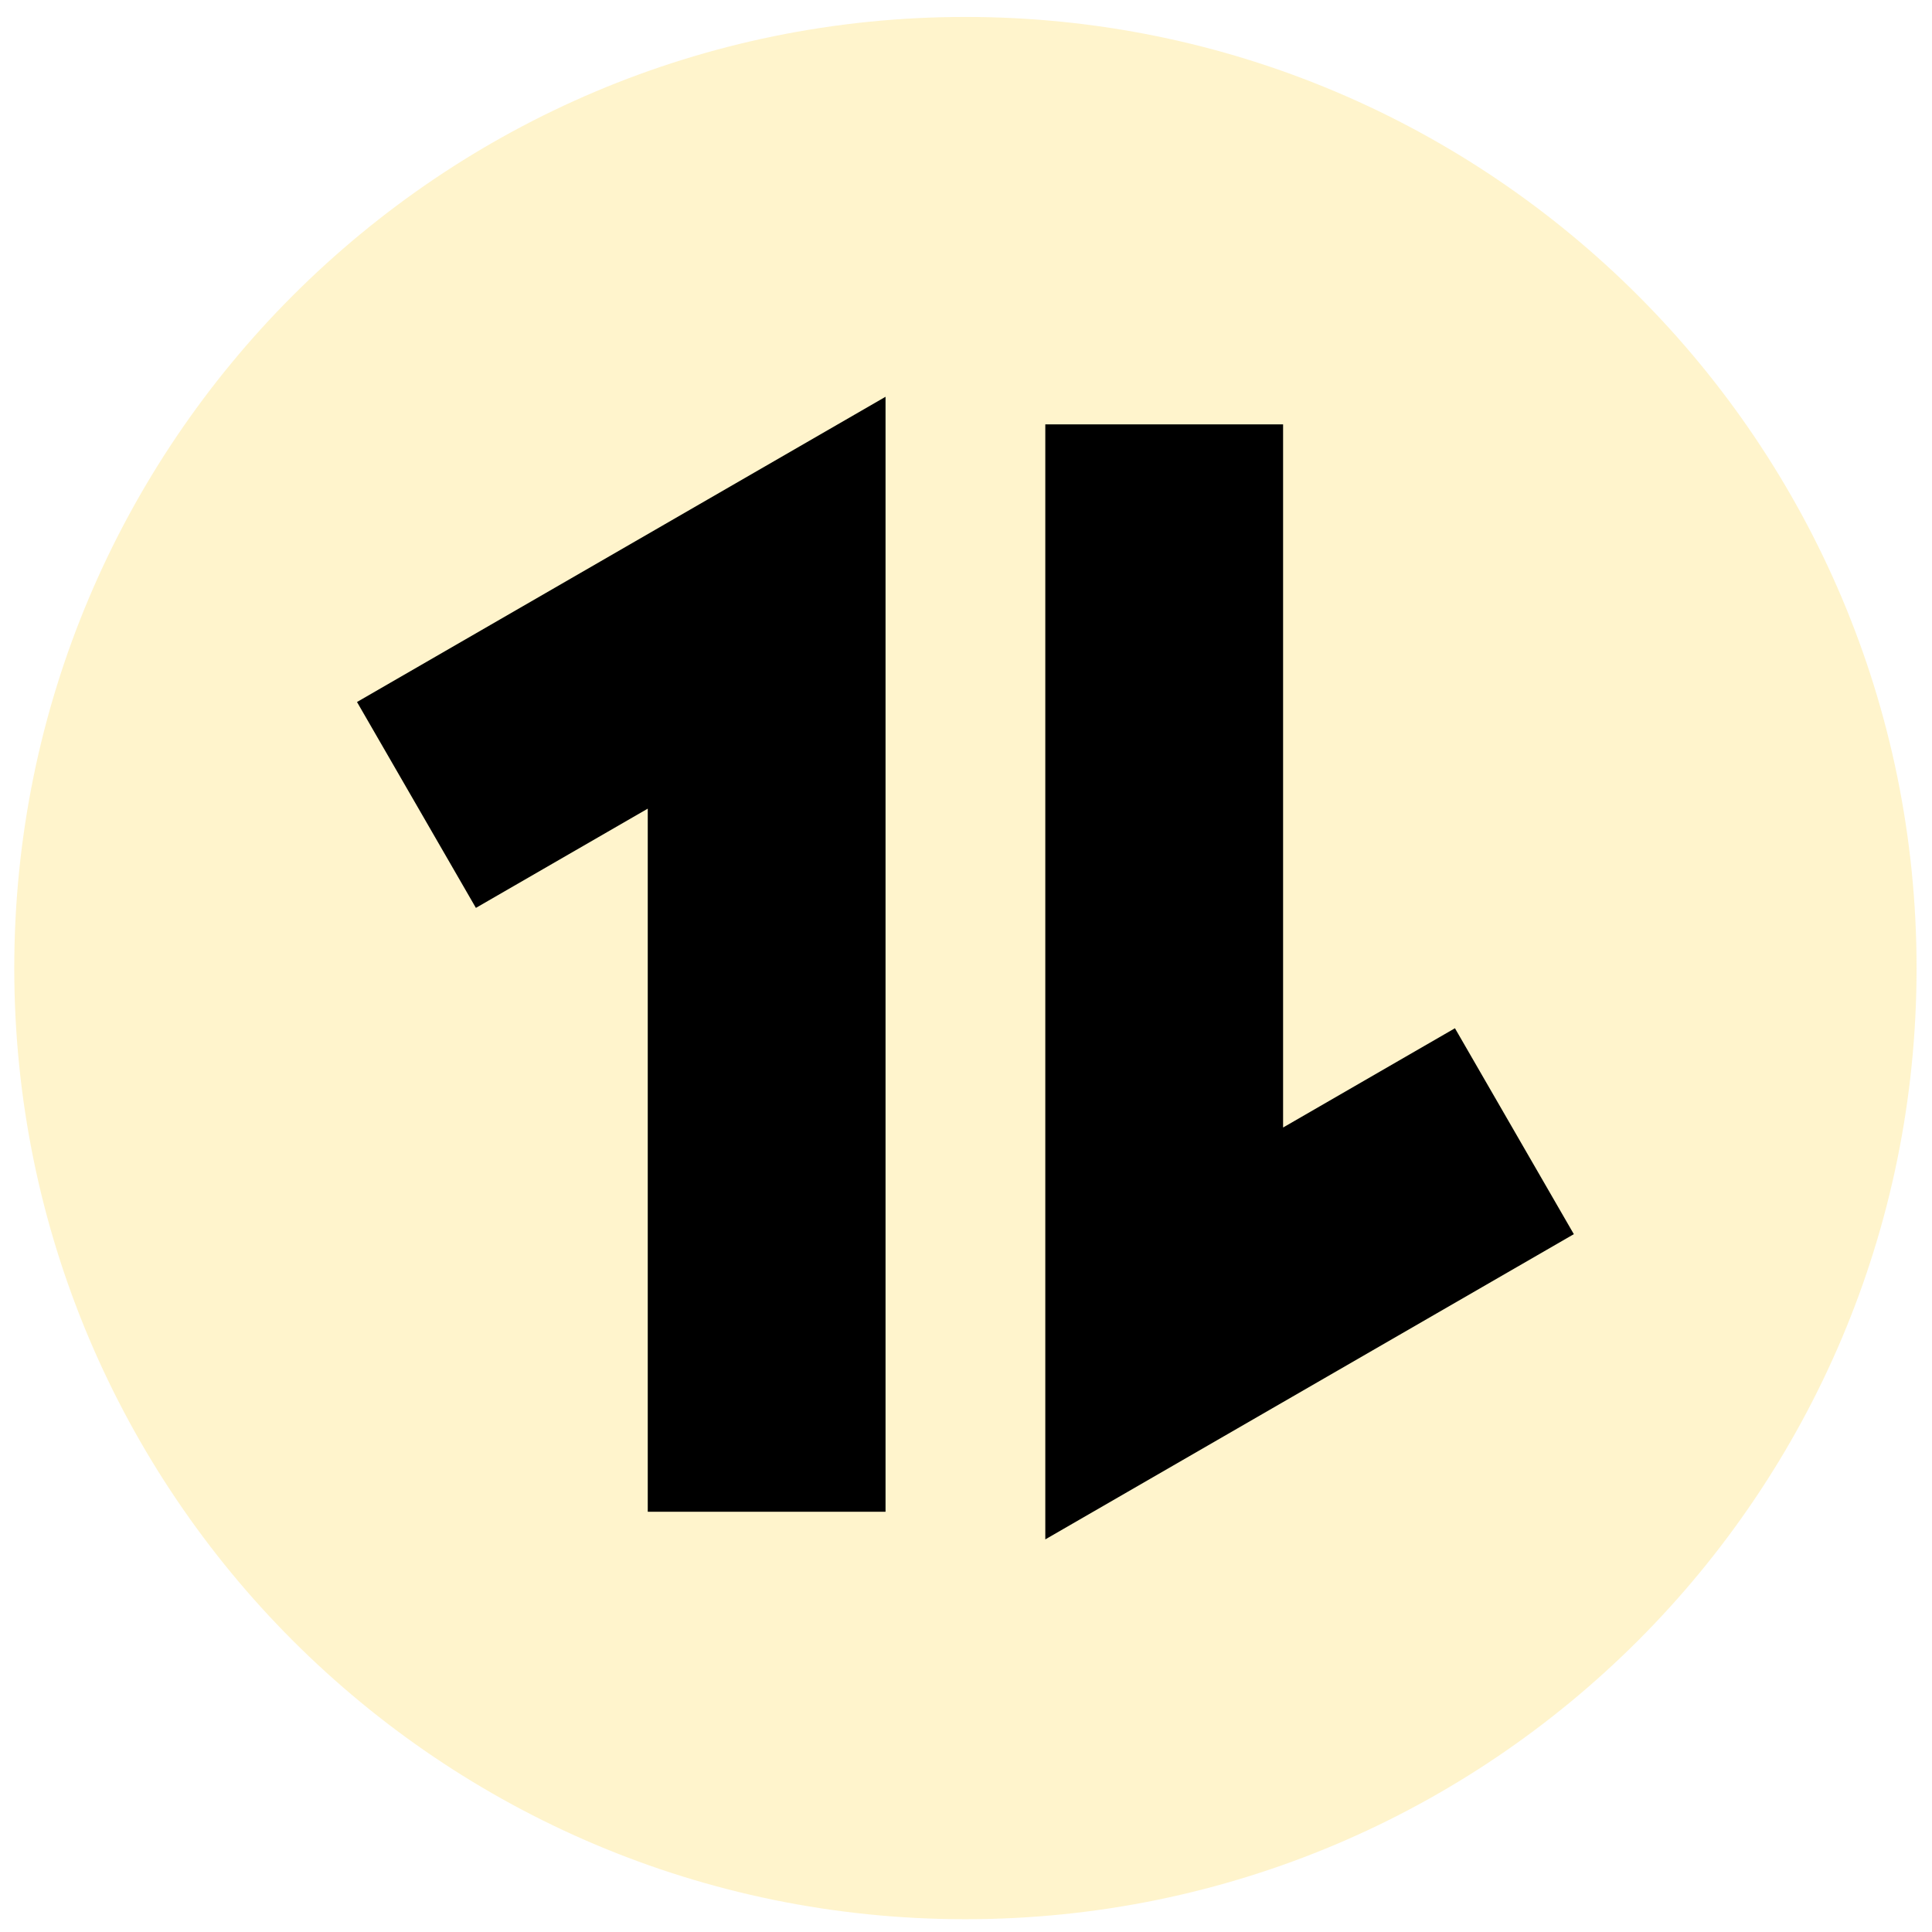 <svg width="65" height="65" viewBox="0 0 65 65" fill="none" xmlns="http://www.w3.org/2000/svg">
<path d="M0.48 32.57C0.48 14.897 14.807 0.57 32.48 0.57C50.154 0.57 64.481 14.897 64.481 32.57C64.481 50.243 50.154 64.57 32.48 64.57C14.807 64.57 0.48 50.243 0.48 32.57Z" fill="#FFCC00" fill-opacity="0.2"/>
<path d="M43.168 37.934L48.95 34.594L52.95 41.522L41.168 48.326L35.168 51.791V14.278H43.168V37.934ZM29.793 50.862H21.793V27.206L16.011 30.545L12.011 23.618L23.793 16.814L29.793 13.349V50.862Z" fill="black"/>
</svg>
